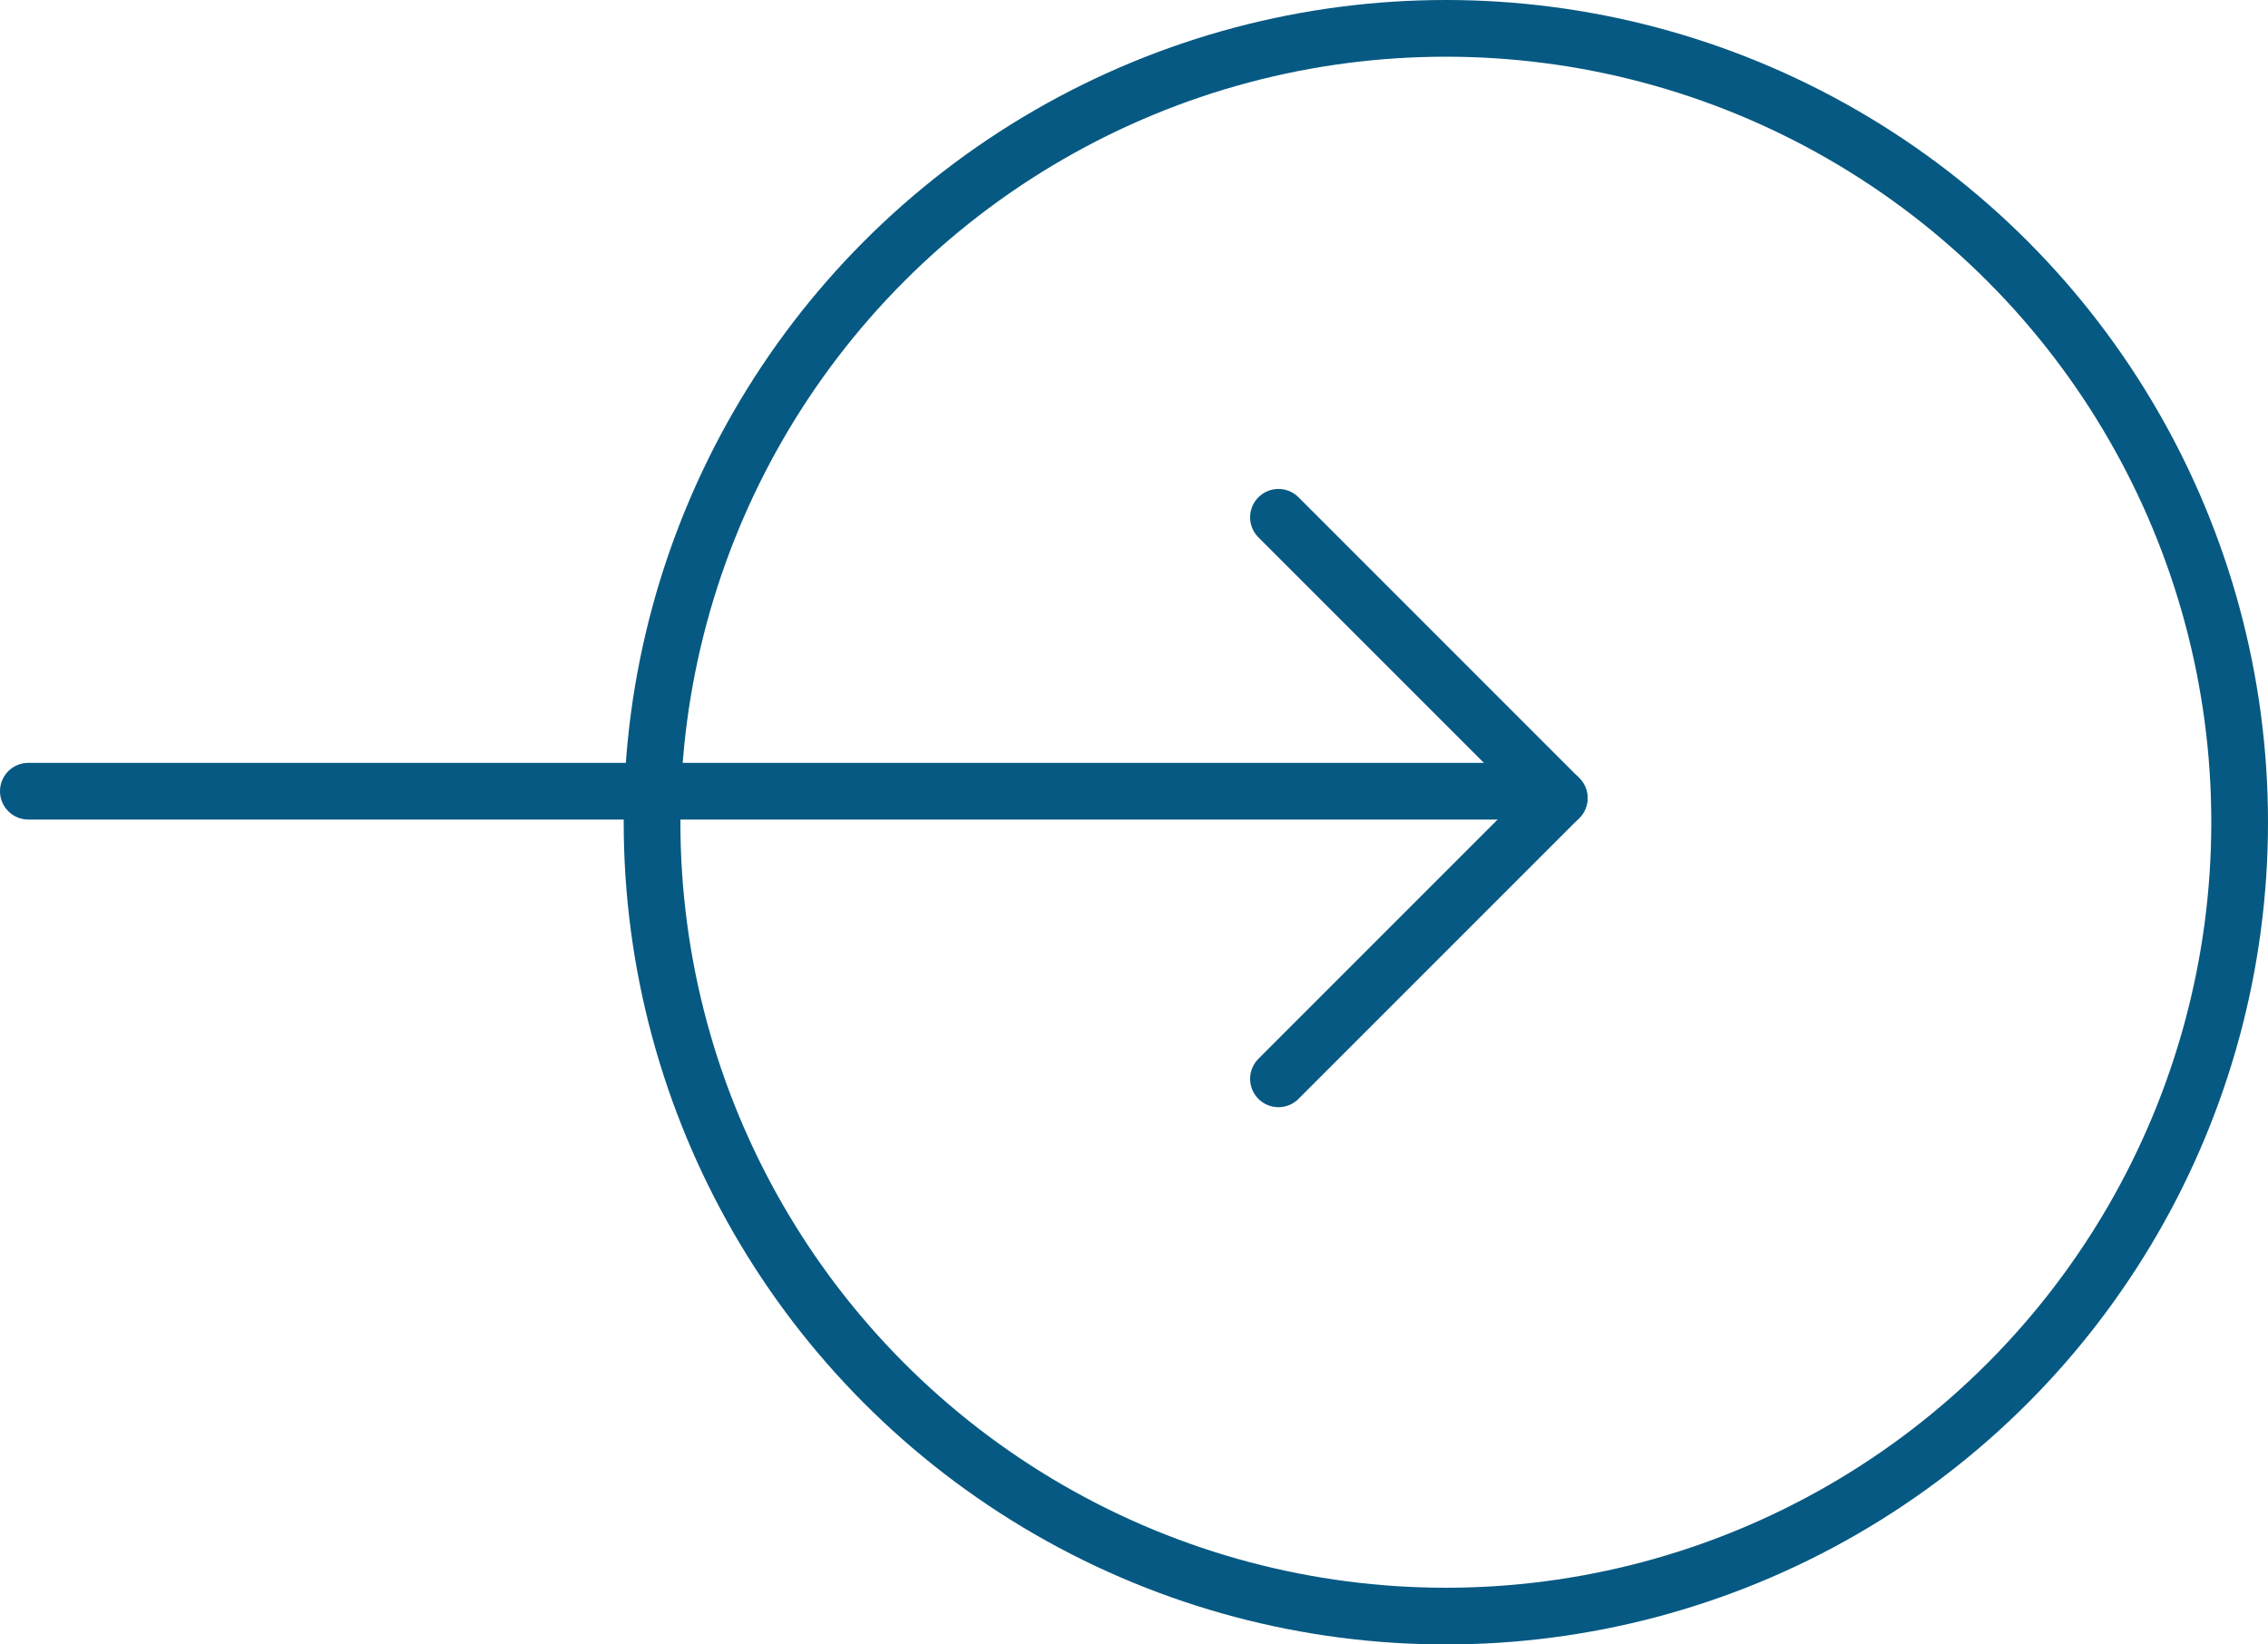 <svg xmlns="http://www.w3.org/2000/svg" width="40" height="29" viewBox="0 0 40 29">
  <g id="Group_2130" data-name="Group 2130" transform="translate(0.5)">
    <g id="Group_2129" data-name="Group 2129" transform="translate(0 9.123)">
      <g id="Group_2015" data-name="Group 2015" transform="translate(22.048 9.902) rotate(-90)">
        <line id="Line_16" data-name="Line 16" x2="7.002" transform="translate(4.951 4.951) rotate(-135)" fill="none" stroke="#065982" stroke-linecap="round" stroke-width="1"/>
        <line id="Line_17" data-name="Line 17" x2="7.002" transform="translate(4.951 4.951) rotate(-45)" fill="none" stroke="#065982" stroke-linecap="round" stroke-width="1"/>
      </g>
      <line id="Line_103" data-name="Line 103" x2="26.715" transform="translate(0 4.83)" fill="none" stroke="#065982" stroke-linecap="round" stroke-width="1"/>
    </g>
    <g id="Ellipse_86" data-name="Ellipse 86" transform="translate(10.5)" fill="none" stroke="#065982" stroke-width="1">
      <circle cx="14.5" cy="14.5" r="14.5" stroke="none"/>
      <circle cx="14.5" cy="14.5" r="14" fill="none"/>
    </g>
  </g>
</svg>
